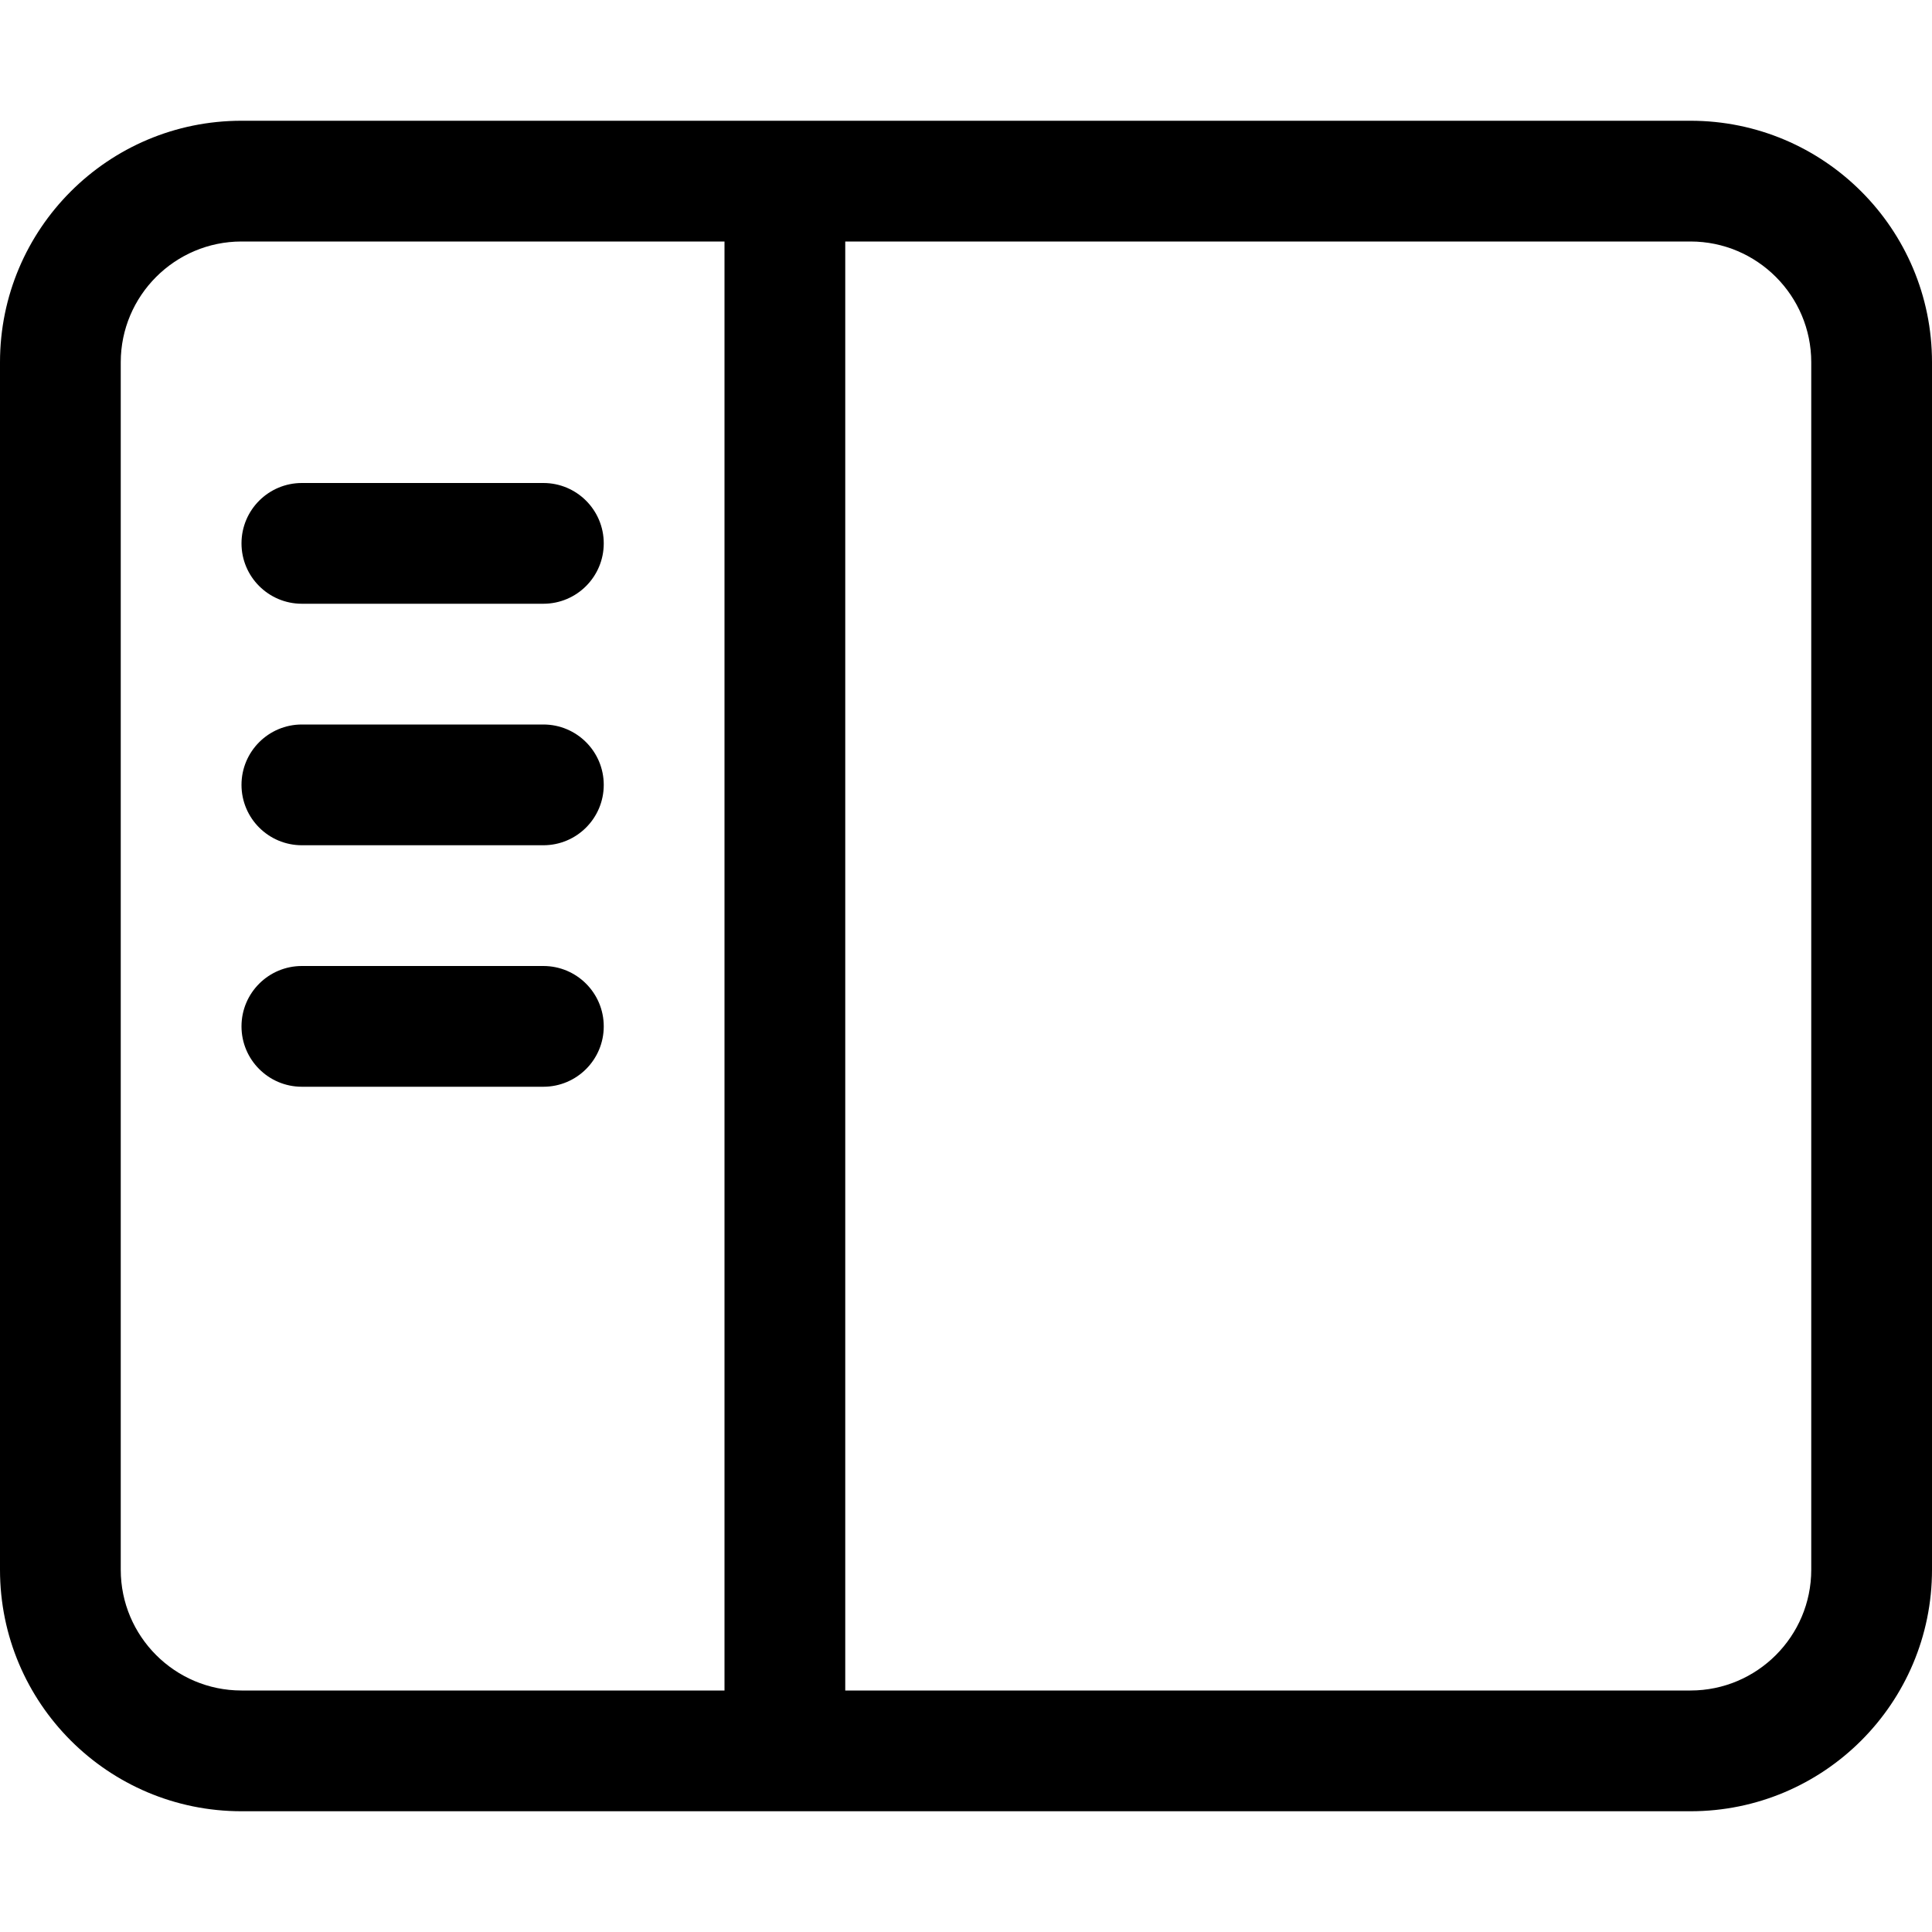 <svg xmlns="http://www.w3.org/2000/svg" viewBox="0 0 512 512"><!-- Font Awesome Pro 6.0.0-alpha2 by @fontawesome - https://fontawesome.com License - https://fontawesome.com/license (Commercial License) --><path d="M144 256H80C71.164 256 64 263.162 64 272C64 280.836 71.164 288 80 288H144C152.836 288 160 280.836 160 272C160 263.162 152.836 256 144 256ZM144 192H80C71.164 192 64 199.162 64 208C64 216.836 71.164 224 80 224H144C152.836 224 160 216.836 160 208C160 199.162 152.836 192 144 192ZM80 160H144C152.836 160 160 152.836 160 144C160 135.162 152.836 128 144 128H80C71.164 128 64 135.162 64 144C64 152.836 71.164 160 80 160ZM448 32H64C28.654 32 0 60.652 0 96V416C0 451.348 28.654 480 64 480H448C483.346 480 512 451.348 512 416V96C512 60.652 483.346 32 448 32ZM192 448H64C46.355 448 32 433.645 32 416V96C32 78.355 46.355 64 64 64H192V448ZM480 416C480 433.645 465.645 448 448 448H224V64H448C465.645 64 480 78.355 480 96V416Z"/></svg>